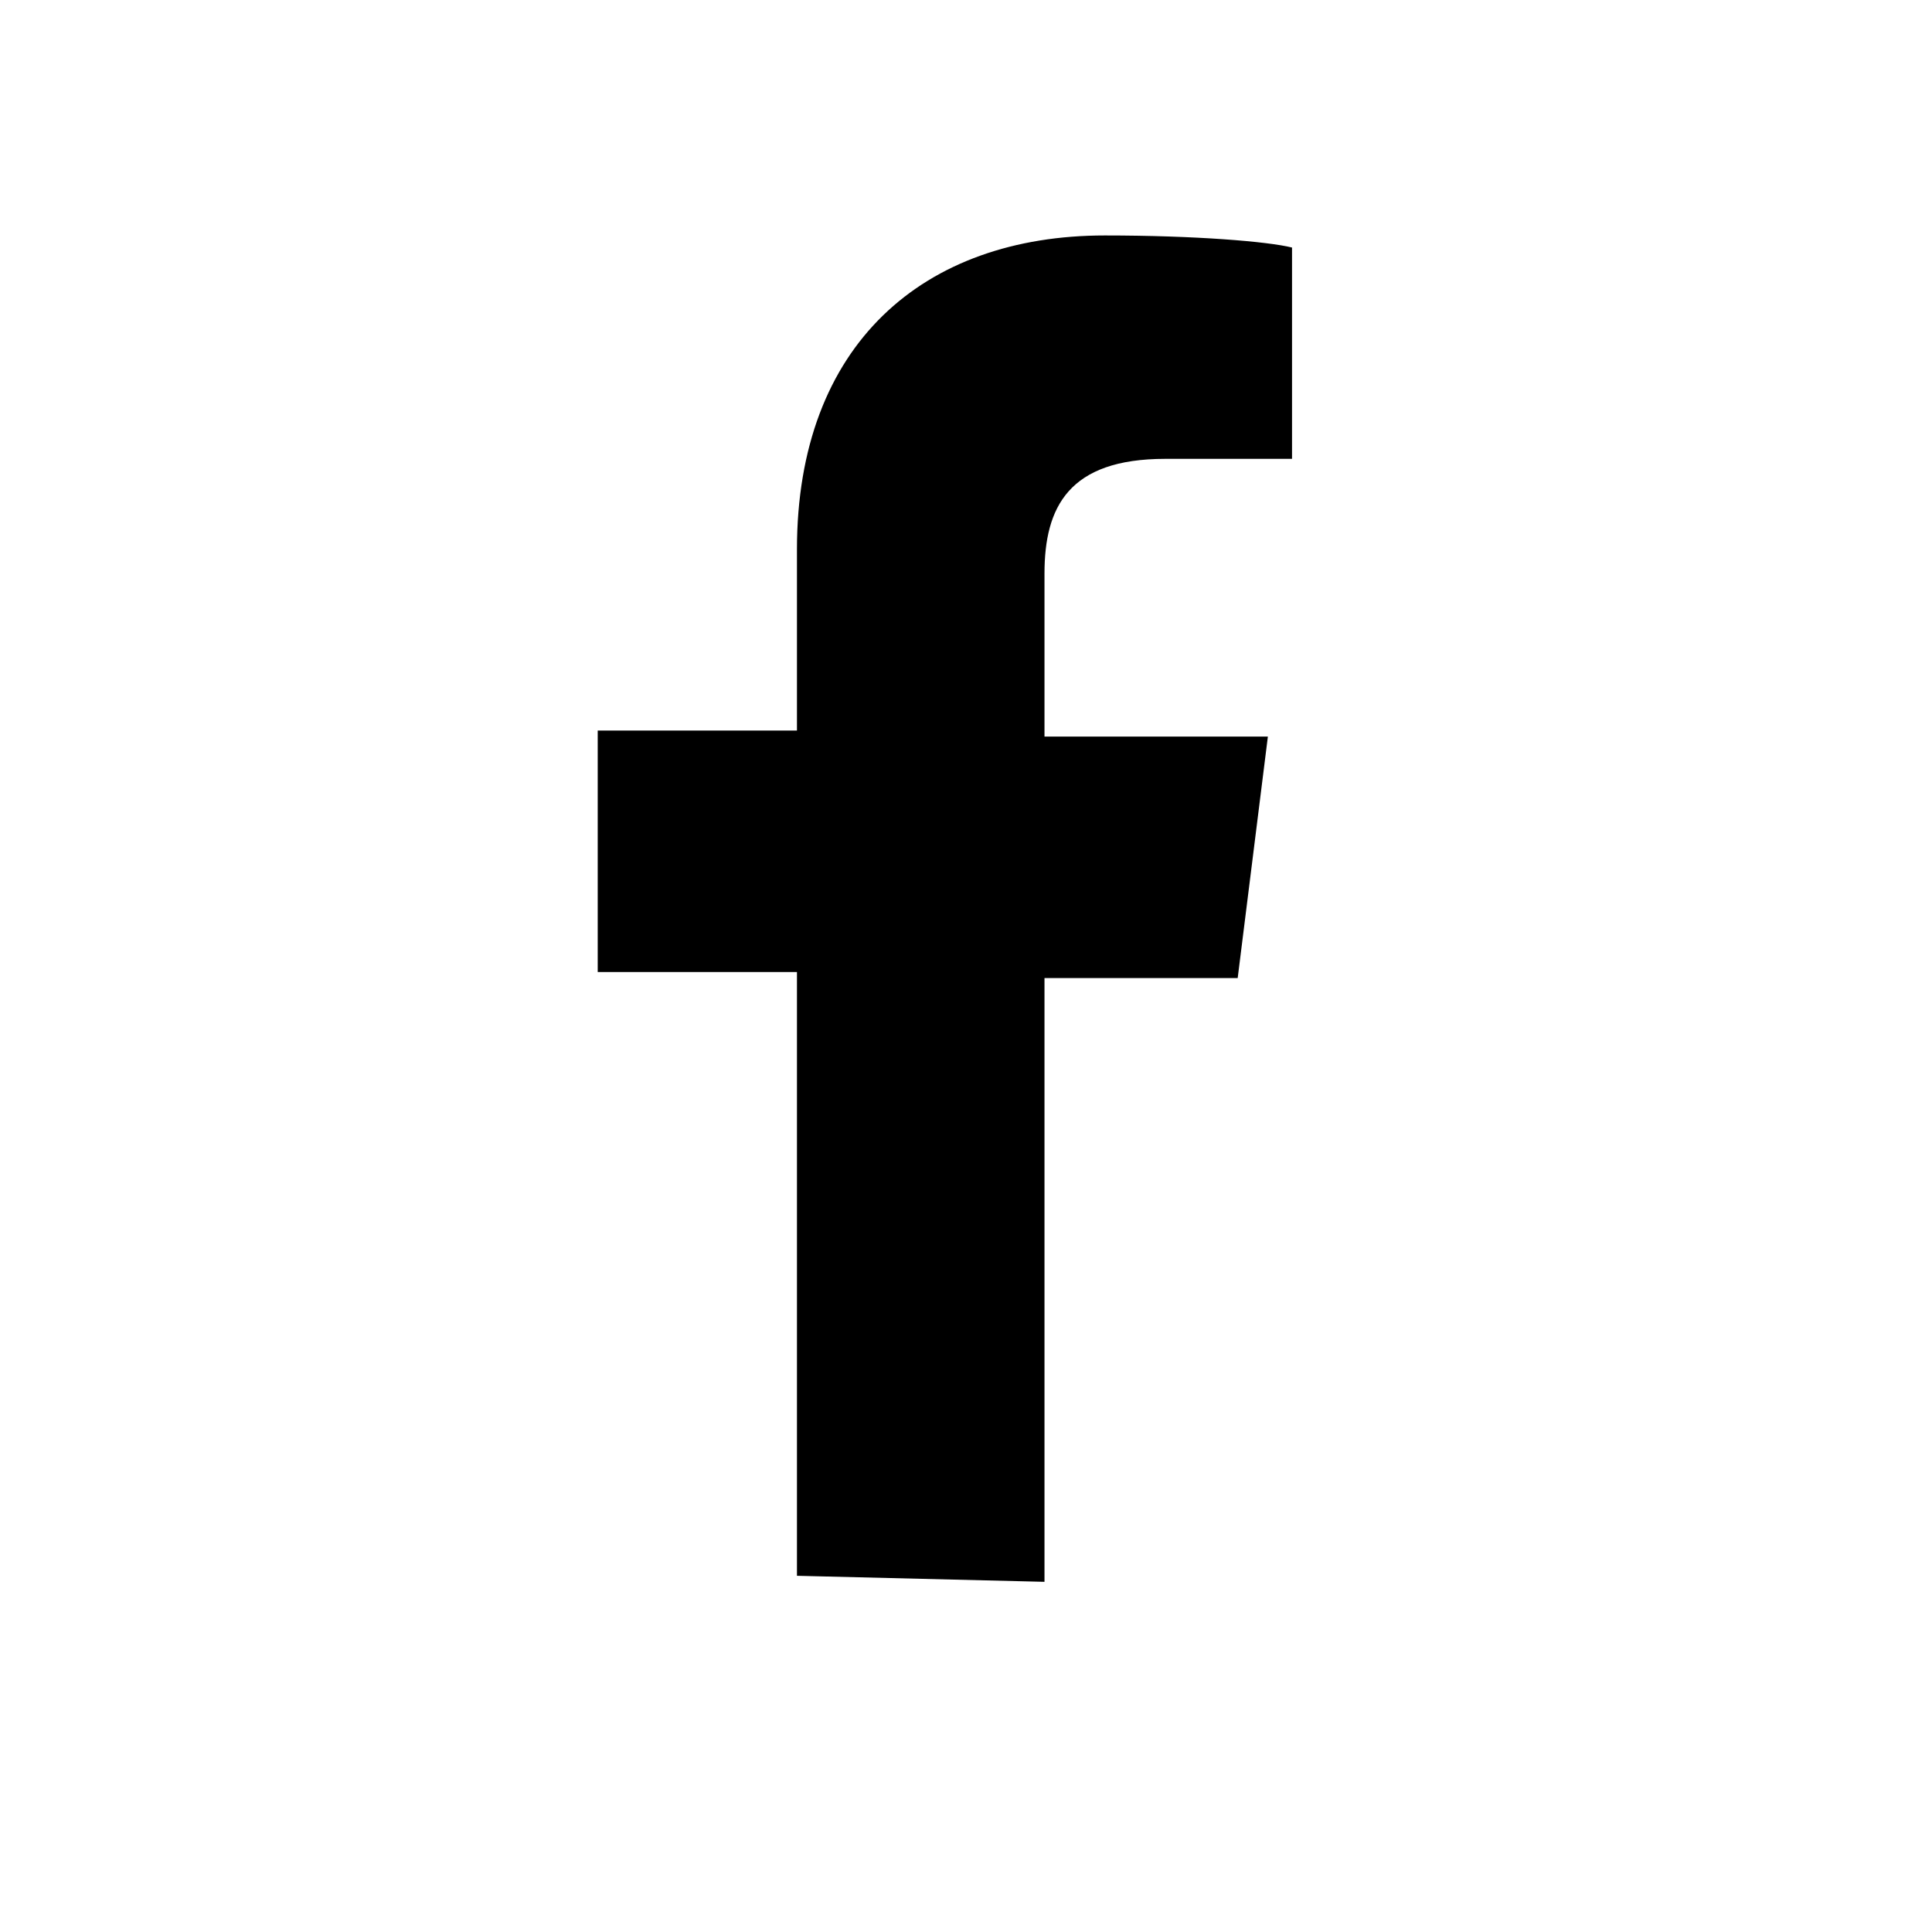 <?xml version="1.0" encoding="utf-8"?>
<!-- Generator: Adobe Illustrator 21.0.0, SVG Export Plug-In . SVG Version: 6.00 Build 0)  -->
<svg version="1.1" id="Capa_1" xmlns="http://www.w3.org/2000/svg" xmlns:xlink="http://www.w3.org/1999/xlink" x="0px" y="0px"
	 viewBox="0 0 32 32" style="enable-background:new 0 0 32 32;" xml:space="preserve">
<style type="text/css">
	.st0{display:none;}
</style>
<path class="st0" d="M8.6,4C7.2,4,6,5.2,6,6.6s1.2,2.7,2.6,2.7s2.6-1.2,2.6-2.7C11.3,5.2,10.1,4,8.6,4z M21.5,11
	c-2.2,0-3.5,1.2-4.1,2.3h-0.1v-2H13V26h4.6v-7.3c0-1.9,0.1-3.8,2.5-3.8c2.3,0,2.4,2.2,2.4,3.9V26H27h0v-8.1C27,14,26.2,11,21.5,11z
	 M6.4,11.3V26h4.6V11.3H6.4z"/>
<path d="M13.2,26.1v-10H9.9v-4h3.3V9.1c0-3.4,2.1-5.2,5.1-5.2c1.5,0,2.7,0.1,3.1,0.2v3.5h-2.1c-1.6,0-2,0.8-2,1.9v2.7H21l-0.5,4
	h-3.2v10"/>
</svg>
